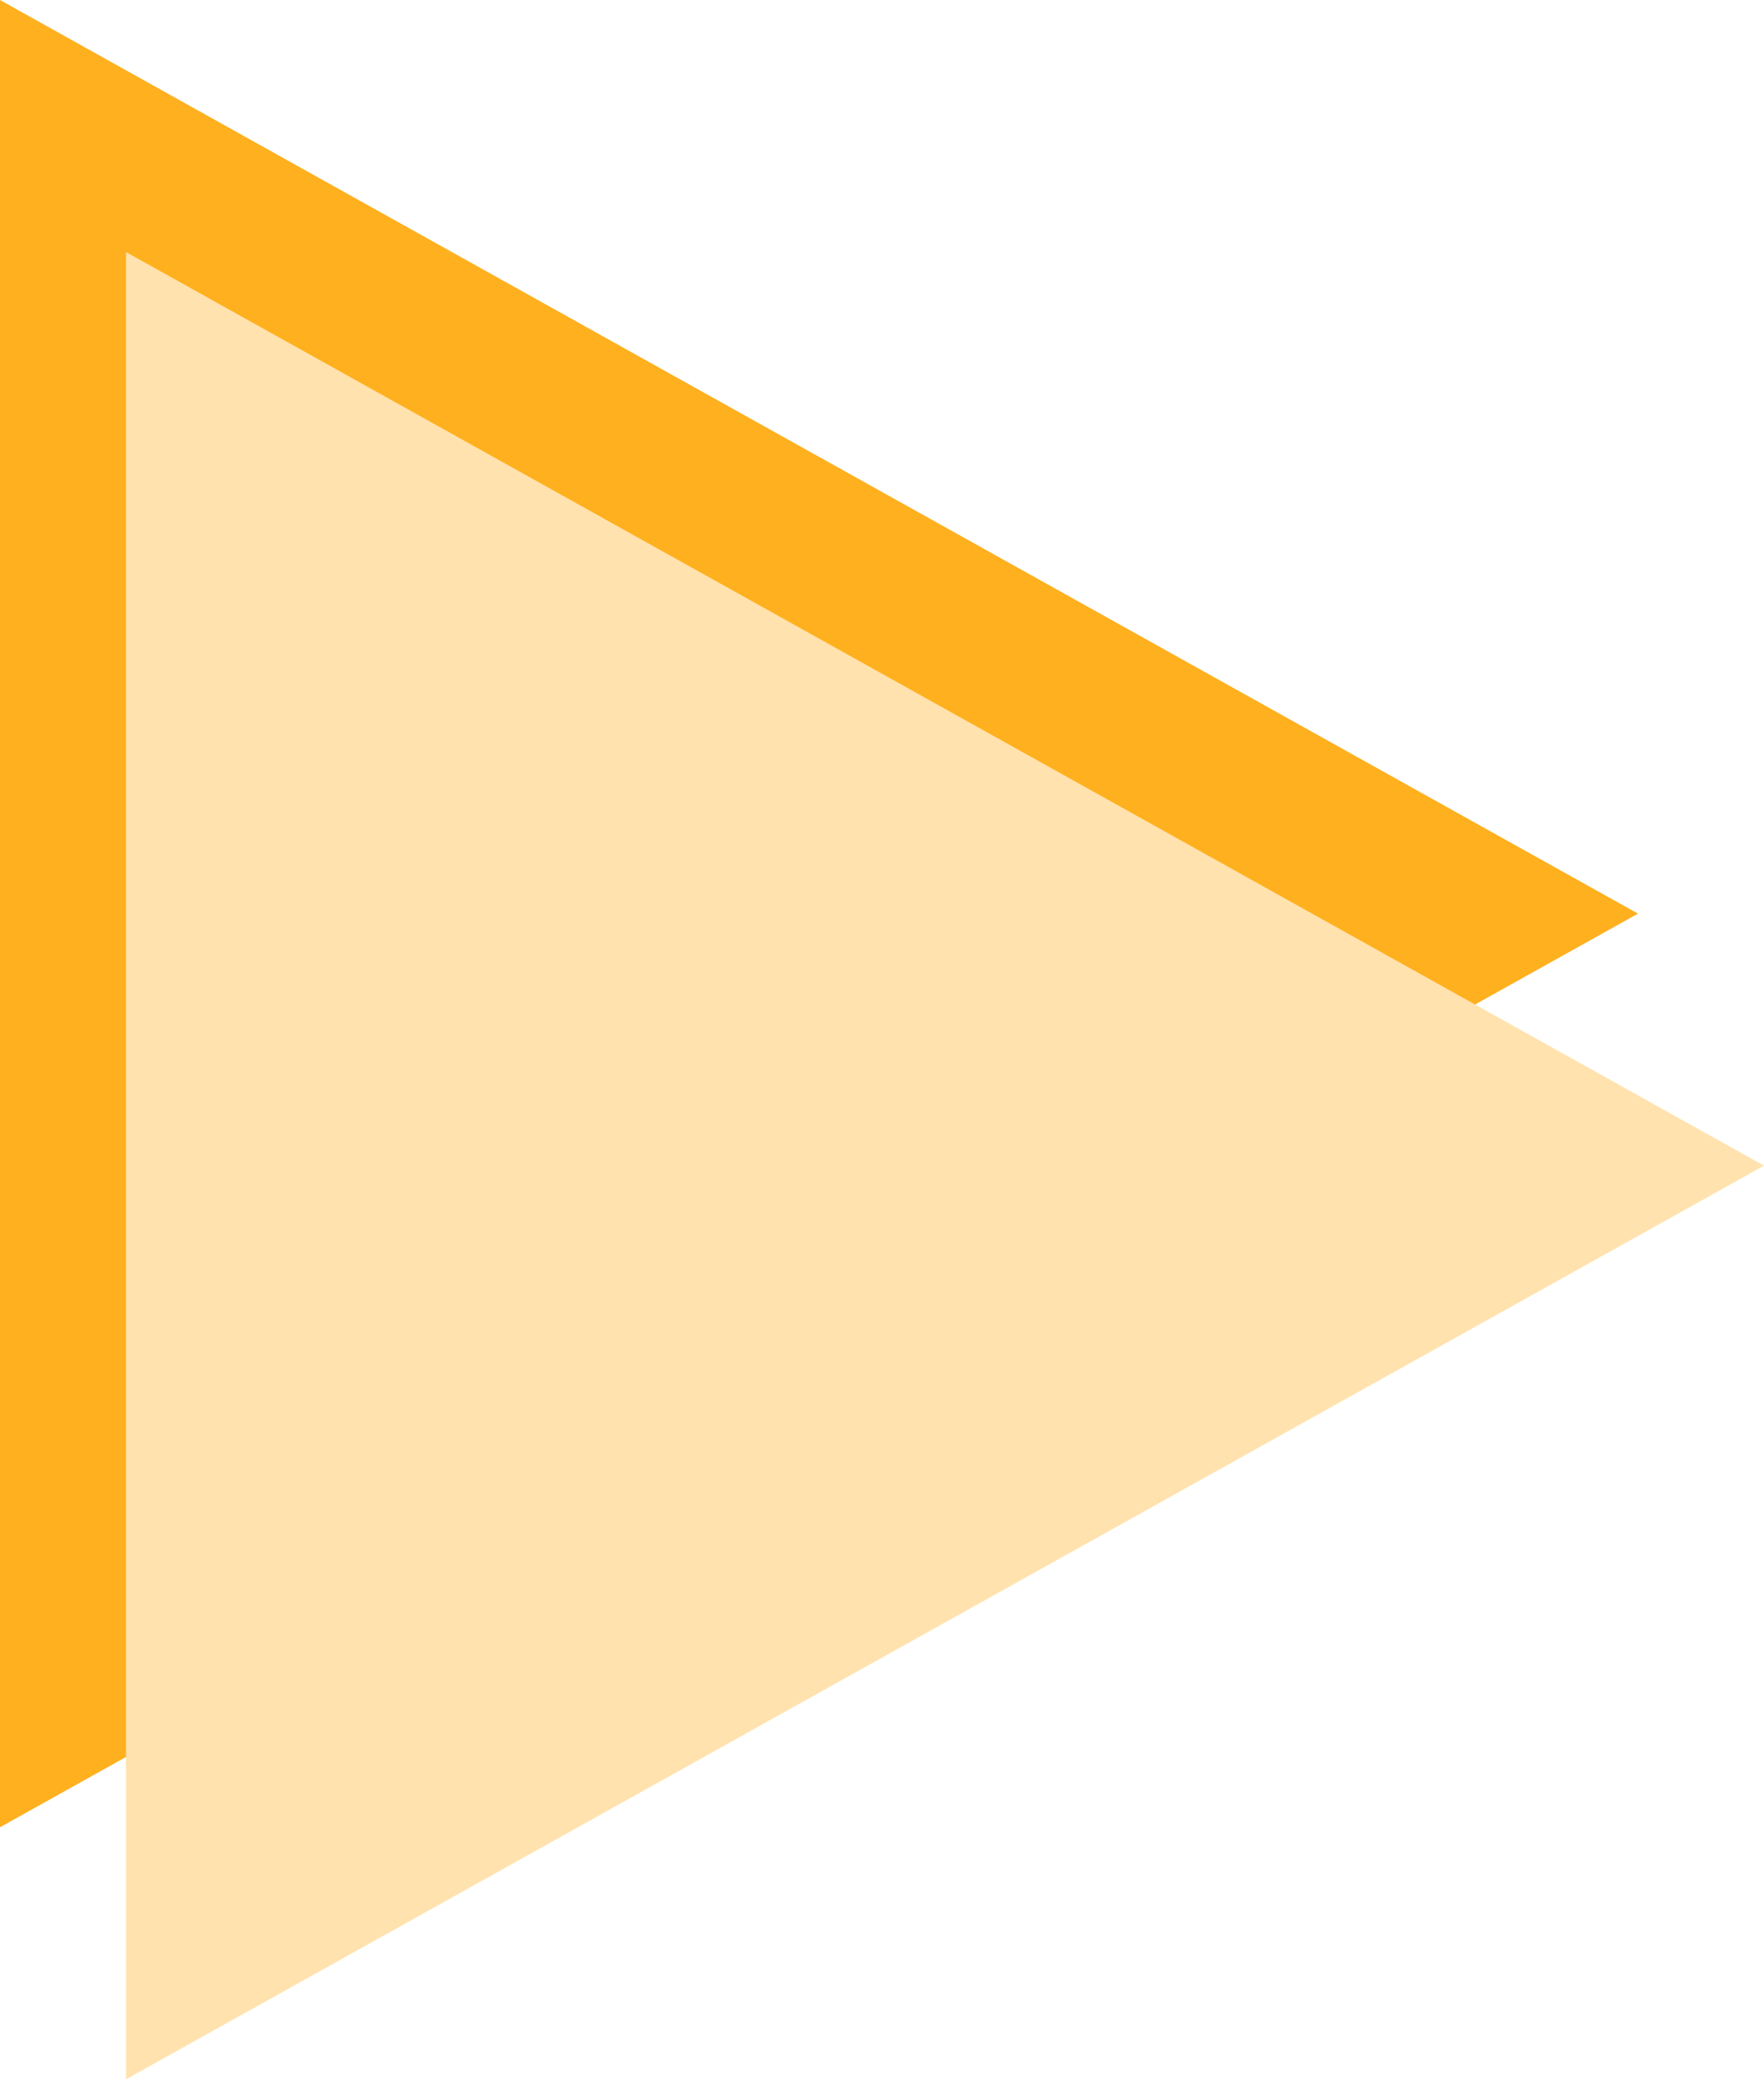 <svg xmlns="http://www.w3.org/2000/svg" width="28" height="33" viewBox="0 0 28 33">
  <g id="Group_12329" data-name="Group 12329" transform="translate(-157 -777)">
    <path id="Polygon_5" data-name="Polygon 5" d="M14.5,0,29,26H0Z" transform="translate(183 777) rotate(90)" fill="#ffb01f"/>
    <path id="Polygon_6" data-name="Polygon 6" d="M14.5,0,29,26H0Z" transform="translate(185 781) rotate(90)" fill="#ffe2ae"/>
  </g>
</svg>
